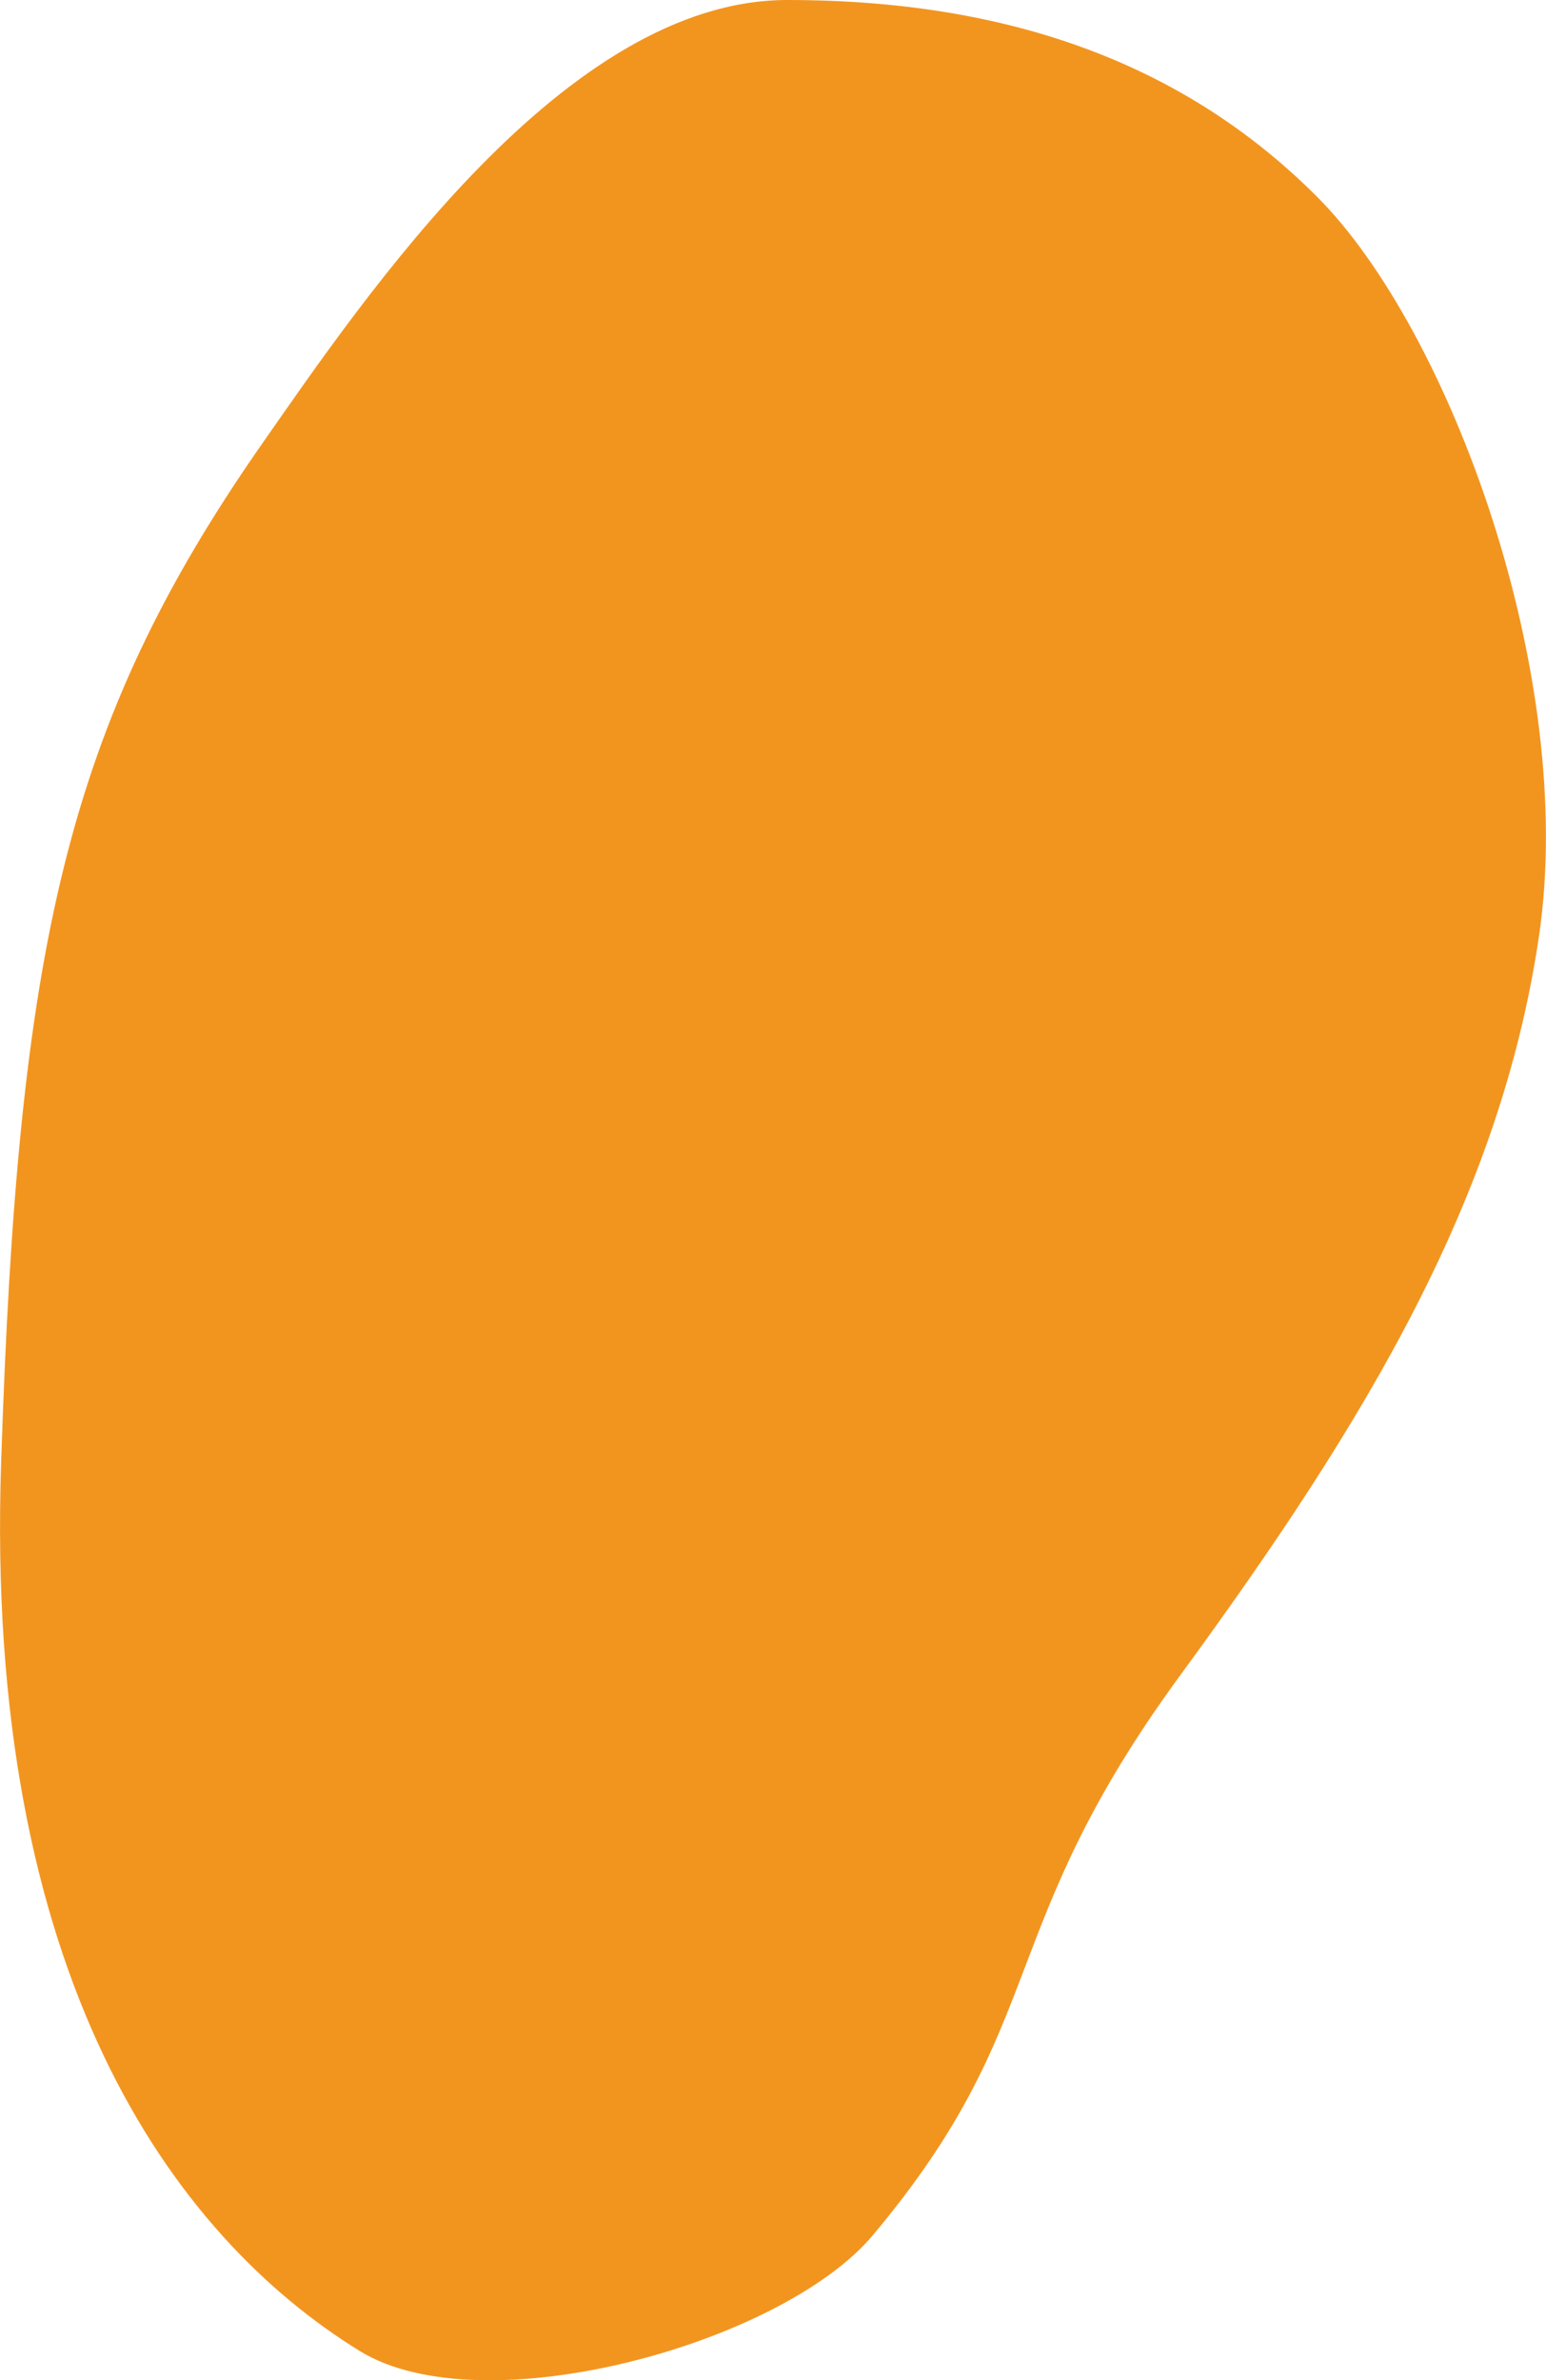 <?xml version="1.0" encoding="utf-8"?>
<!-- Generator: Adobe Illustrator 16.0.0, SVG Export Plug-In . SVG Version: 6.00 Build 0)  -->
<!DOCTYPE svg PUBLIC "-//W3C//DTD SVG 1.0//EN" "http://www.w3.org/TR/2001/REC-SVG-20010904/DTD/svg10.dtd">
<svg version="1.0" id="Layer_1" xmlns="http://www.w3.org/2000/svg" xmlns:xlink="http://www.w3.org/1999/xlink" x="0px" y="0px"
	 width="265.9px" height="409.2px" viewBox="0 0 265.9 409.2" enable-background="new 0 0 265.9 409.2" xml:space="preserve">
<g>
	<defs>
		<rect id="SVGID_1_" width="265.9" height="409.2"/>
	</defs>
	<clipPath id="SVGID_2_">
		<use xlink:href="#SVGID_1_"  overflow="visible"/>
	</clipPath>
	<path clip-path="url(#SVGID_2_)" fill="#F2951F" d="M61.9,404.2C29.6,384.3-2.8,339.5,0.2,251.3C3.1,163.1,11.2,124.9,45,76.4
		C62.9,50.8,97.2,0,135.4,0c38.199,0,68.3,11,91.1,33.8c22.8,22.8,44.8,82.3,38.2,127.1c-6.601,44.8-29.4,83-61.7,127.1
		c-32.3,44.101-22,59.5-52.9,96.3C134.5,402.9,83.1,417.2,61.9,404.2"/>
</g>
</svg>
